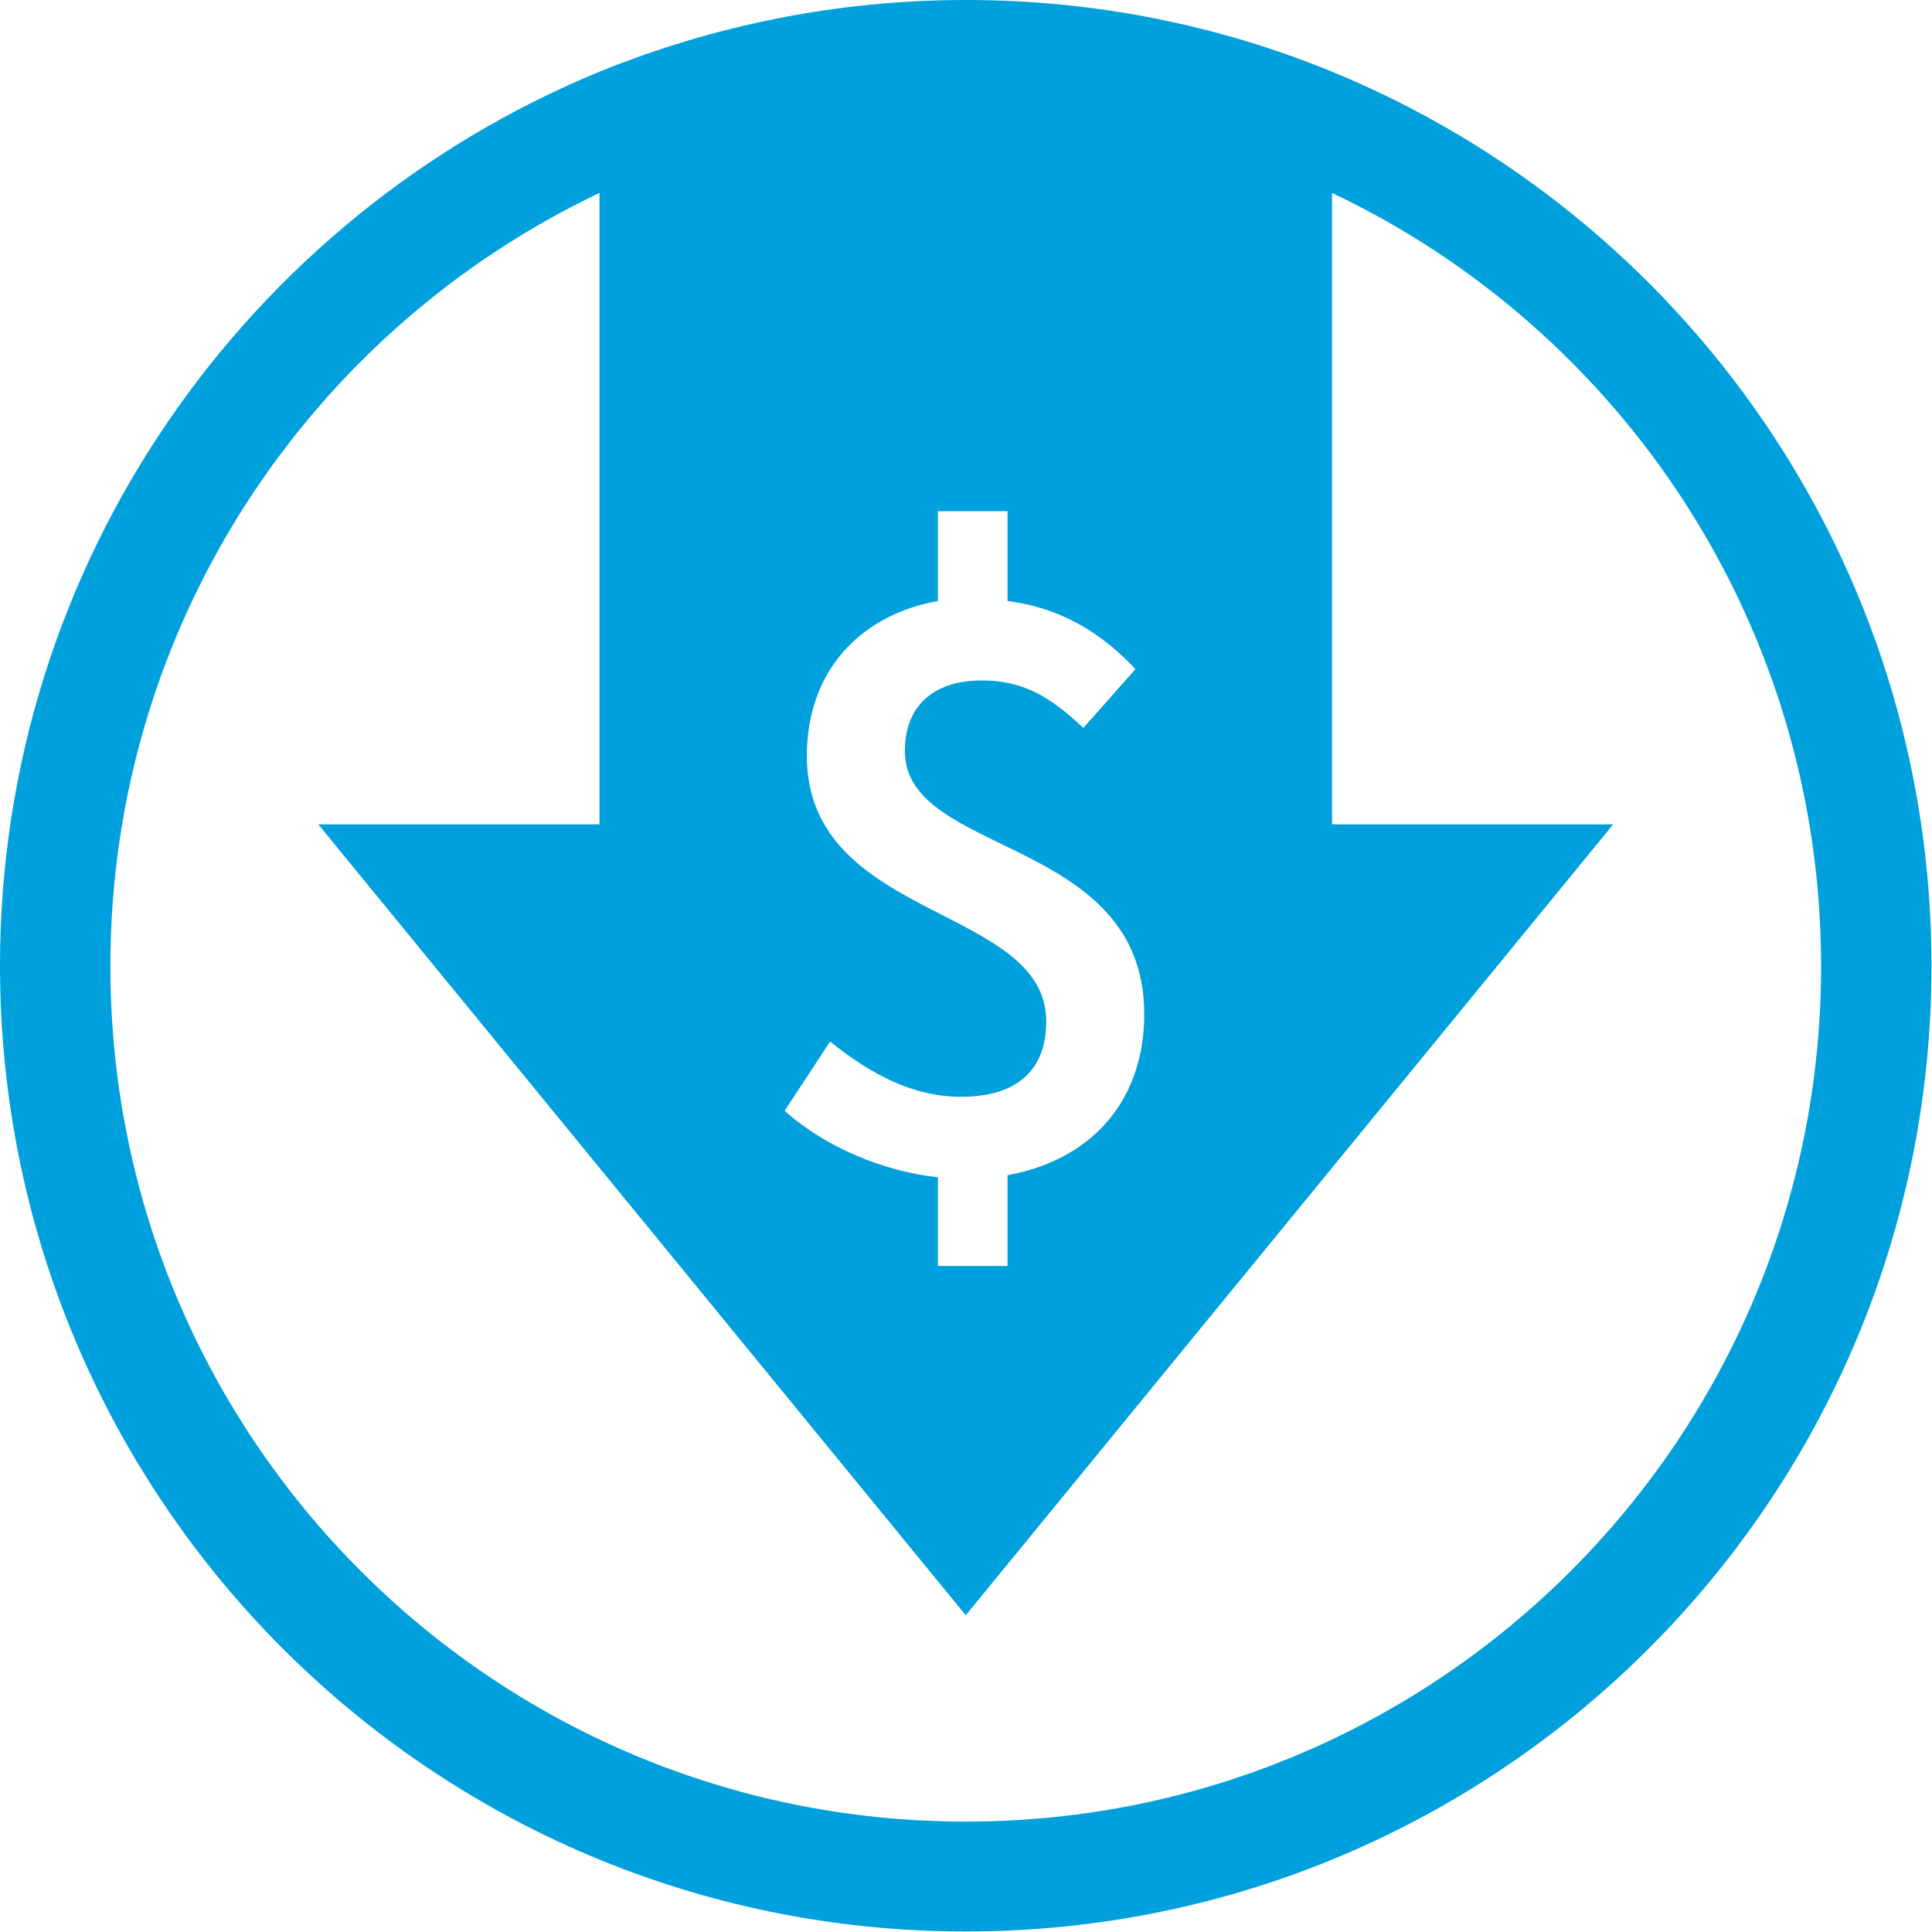 <?xml version="1.0" encoding="UTF-8"?><svg id="Layer_2" xmlns="http://www.w3.org/2000/svg" viewBox="0 0 37.45 37.45"><defs><style>.cls-1{fill:#00a0dd;stroke-width:0px;}</style></defs><g id="Layer_1-2"><path class="cls-1" d="M25.82,1.39c-2.19-.9-4.59-1.39-7.1-1.39s-4.91.5-7.1,1.39C4.81,4.19,0,10.9,0,18.72c0,10.34,8.38,18.72,18.72,18.72s18.72-8.38,18.72-18.72c0-7.83-4.8-14.53-11.62-17.33ZM15.21,21.53l.88-1.34c.8.64,1.61,1.07,2.54,1.07,1.11,0,1.65-.54,1.65-1.46,0-2.26-4.64-1.94-4.64-5.15,0-1.6.99-2.72,2.54-3v-1.74h1.35v1.74c1.07.14,1.84.64,2.48,1.32l-1.01,1.14c-.63-.59-1.15-.92-1.97-.92-.93,0-1.49.49-1.49,1.37,0,2.05,4.64,1.64,4.64,5.1,0,1.62-.96,2.81-2.65,3.12v1.76h-1.35v-1.72c-1.04-.11-2.18-.58-2.96-1.28ZM18.72,35.31c-9.16,0-16.58-7.42-16.58-16.58,0-6.62,3.88-12.33,9.48-14.99v12.24h-5.45l12.55,15.33,12.55-15.33h-5.45V3.74c5.61,2.66,9.48,8.37,9.48,14.99,0,9.16-7.42,16.58-16.58,16.58Z"/></g></svg>